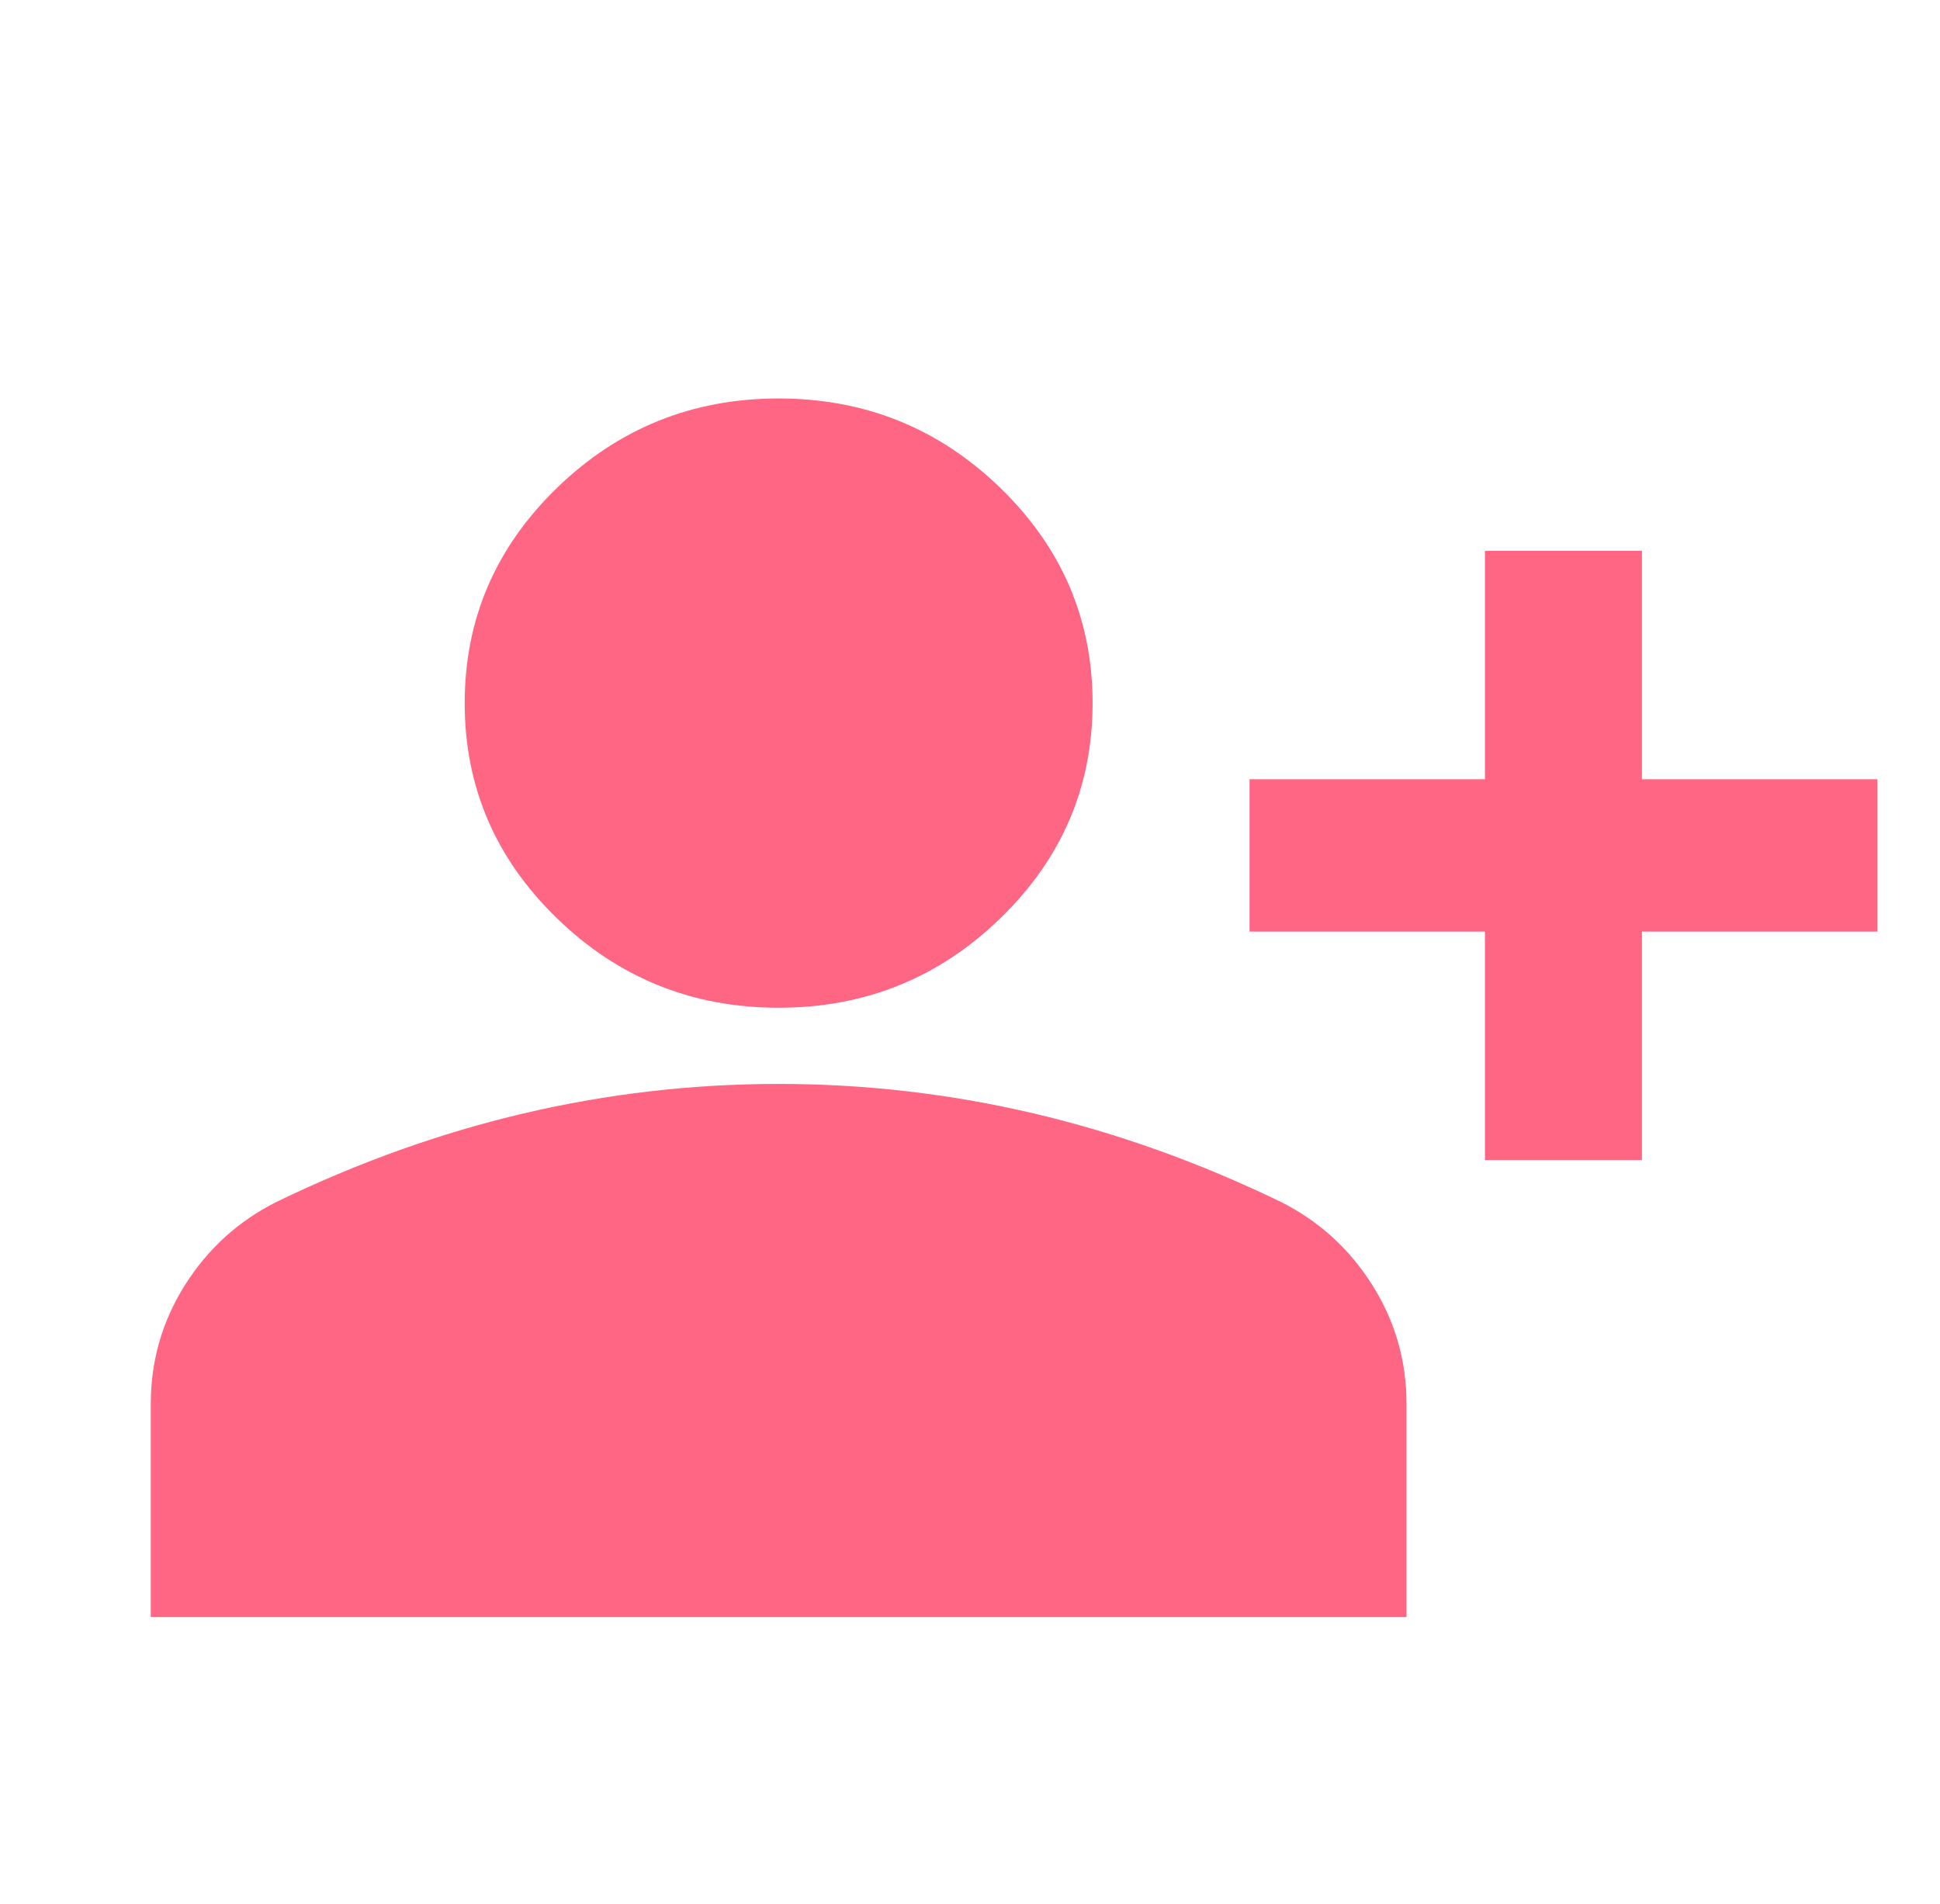 <svg width="54" height="53" viewBox="0 0 54 53" fill="none" xmlns="http://www.w3.org/2000/svg">
<ellipse cx="21.635" cy="18.997" rx="6.163" ry="6.163" fill="#FF6683"/>
<rect x="8.078" y="33.788" width="27.116" height="9.86" fill="#FF6683"/>
<path d="M41.334 32.296V25.935H34.781V21.694H41.334V15.334H45.703V21.694H52.257V25.935H45.703V32.296H41.334ZM21.674 28.055C19.271 28.055 17.213 27.225 15.502 25.564C13.791 23.903 12.935 21.907 12.935 19.574C12.935 17.242 13.791 15.245 15.502 13.584C17.213 11.924 19.271 11.093 21.674 11.093C24.076 11.093 26.134 11.924 27.845 13.584C29.556 15.245 30.412 17.242 30.412 19.574C30.412 21.907 29.556 23.903 27.845 25.564C26.134 27.225 24.076 28.055 21.674 28.055ZM4.197 45.018V39.081C4.197 37.879 4.516 36.775 5.153 35.768C5.79 34.761 6.637 33.992 7.693 33.462C9.95 32.367 12.244 31.545 14.574 30.997C16.904 30.45 19.271 30.176 21.674 30.176C24.076 30.176 26.443 30.45 28.773 30.997C31.104 31.545 33.397 32.367 35.655 33.462C36.711 33.992 37.557 34.761 38.194 35.768C38.831 36.775 39.15 37.879 39.15 39.081V45.018H4.197ZM8.566 40.777H34.781V39.081C34.781 38.692 34.681 38.339 34.48 38.021C34.28 37.703 34.016 37.455 33.688 37.279C31.722 36.324 29.738 35.609 27.736 35.132C25.733 34.655 23.712 34.416 21.674 34.416C19.635 34.416 17.614 34.655 15.611 35.132C13.609 35.609 11.625 36.324 9.659 37.279C9.331 37.455 9.067 37.703 8.867 38.021C8.666 38.339 8.566 38.692 8.566 39.081V40.777ZM21.674 23.815C22.875 23.815 23.904 23.399 24.759 22.569C25.615 21.739 26.043 20.74 26.043 19.574C26.043 18.408 25.615 17.41 24.759 16.579C23.904 15.749 22.875 15.334 21.674 15.334C20.472 15.334 19.444 15.749 18.588 16.579C17.732 17.41 17.305 18.408 17.305 19.574C17.305 20.74 17.732 21.739 18.588 22.569C19.444 23.399 20.472 23.815 21.674 23.815Z" fill="#FF6683"/>
</svg>
